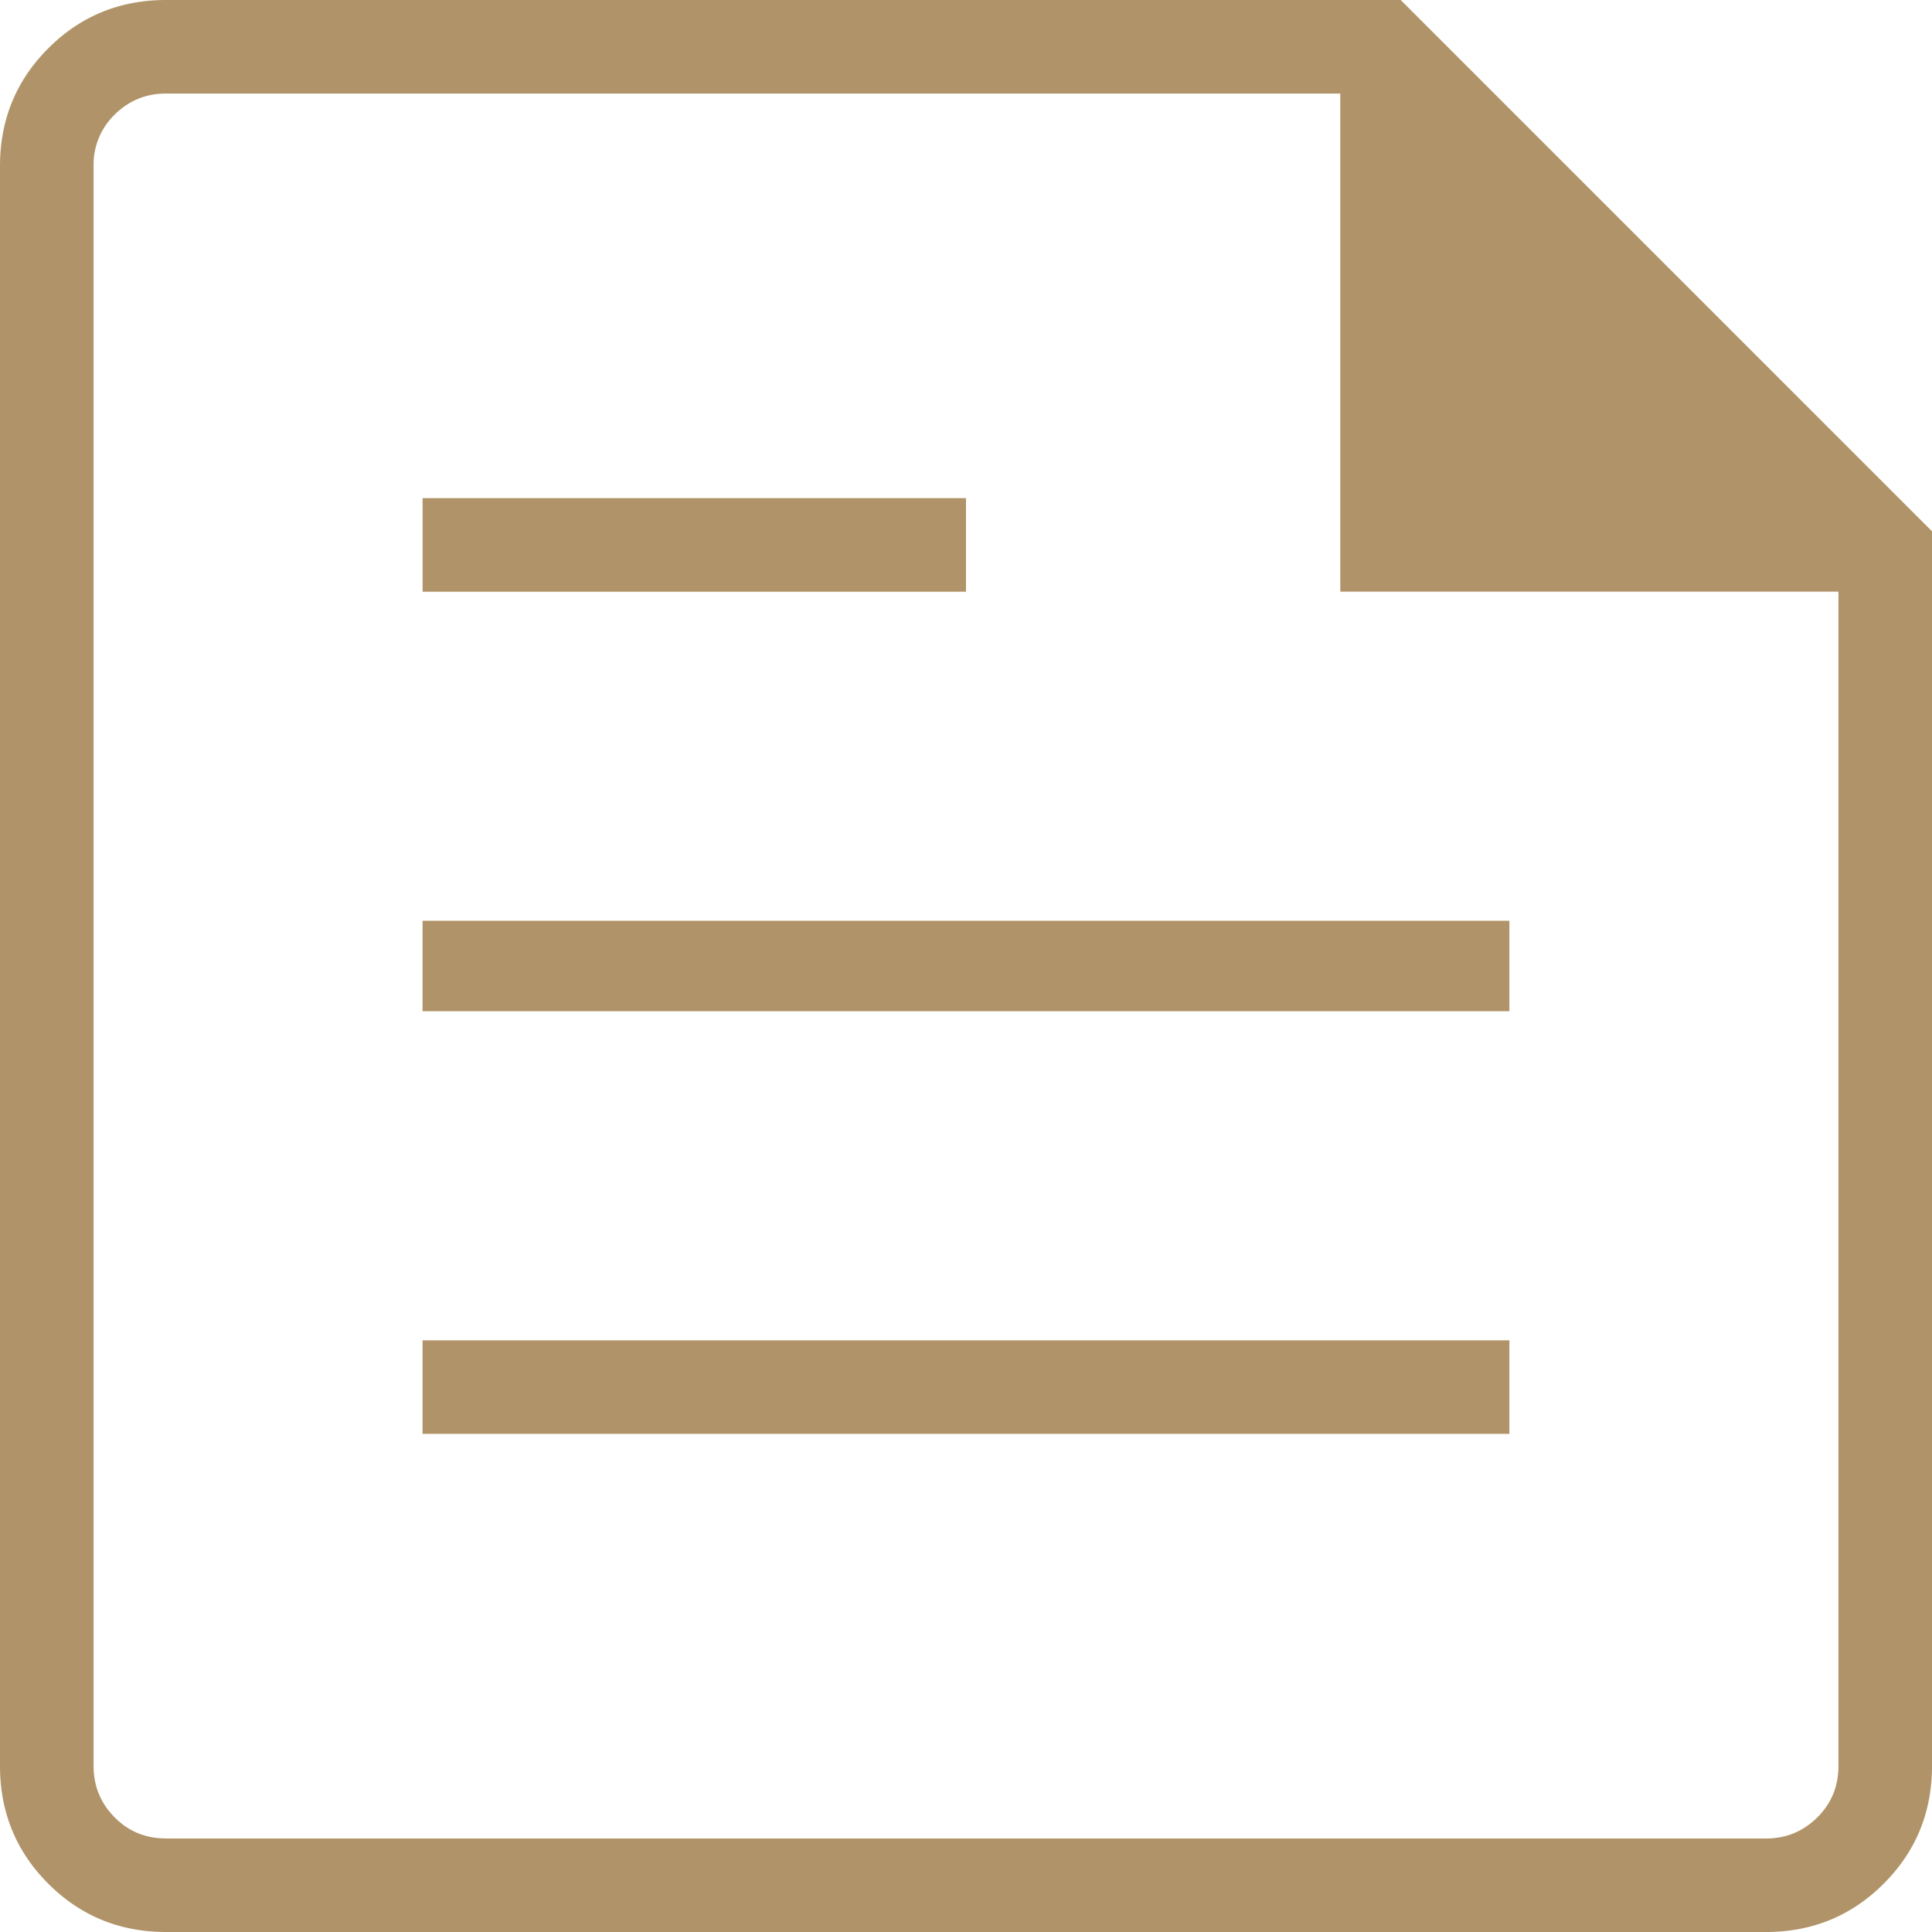 <svg width="50" height="50" fill="none" xmlns="http://www.w3.org/2000/svg"><path d="M4.296 50c-1.196 0-2.213-.417-3.046-1.25C.417 47.917 0 46.9 0 45.704V4.296C0 3.1.417 2.083 1.25 1.25 2.083.417 3.1 0 4.296 0H36.25L50 13.75v31.954c0 1.196-.417 2.213-1.25 3.046-.833.833-1.85 1.25-3.046 1.25H4.296zm0-2.42h41.408c.521 0 .963-.184 1.33-.547.366-.366.545-.808.545-1.329V15.312H34.687V2.421H4.297c-.521 0-.963.183-1.33.546a1.798 1.798 0 00-.545 1.329v41.408c0 .521.183.963.546 1.33.362.366.808.545 1.329.545zm6.641-10.472h28.126v-2.42H10.936v2.42zm0-21.795H25v-2.421H10.937v2.42zm0 10.858h28.126v-2.342H10.936v2.342z" fill="#B09368"/></svg>